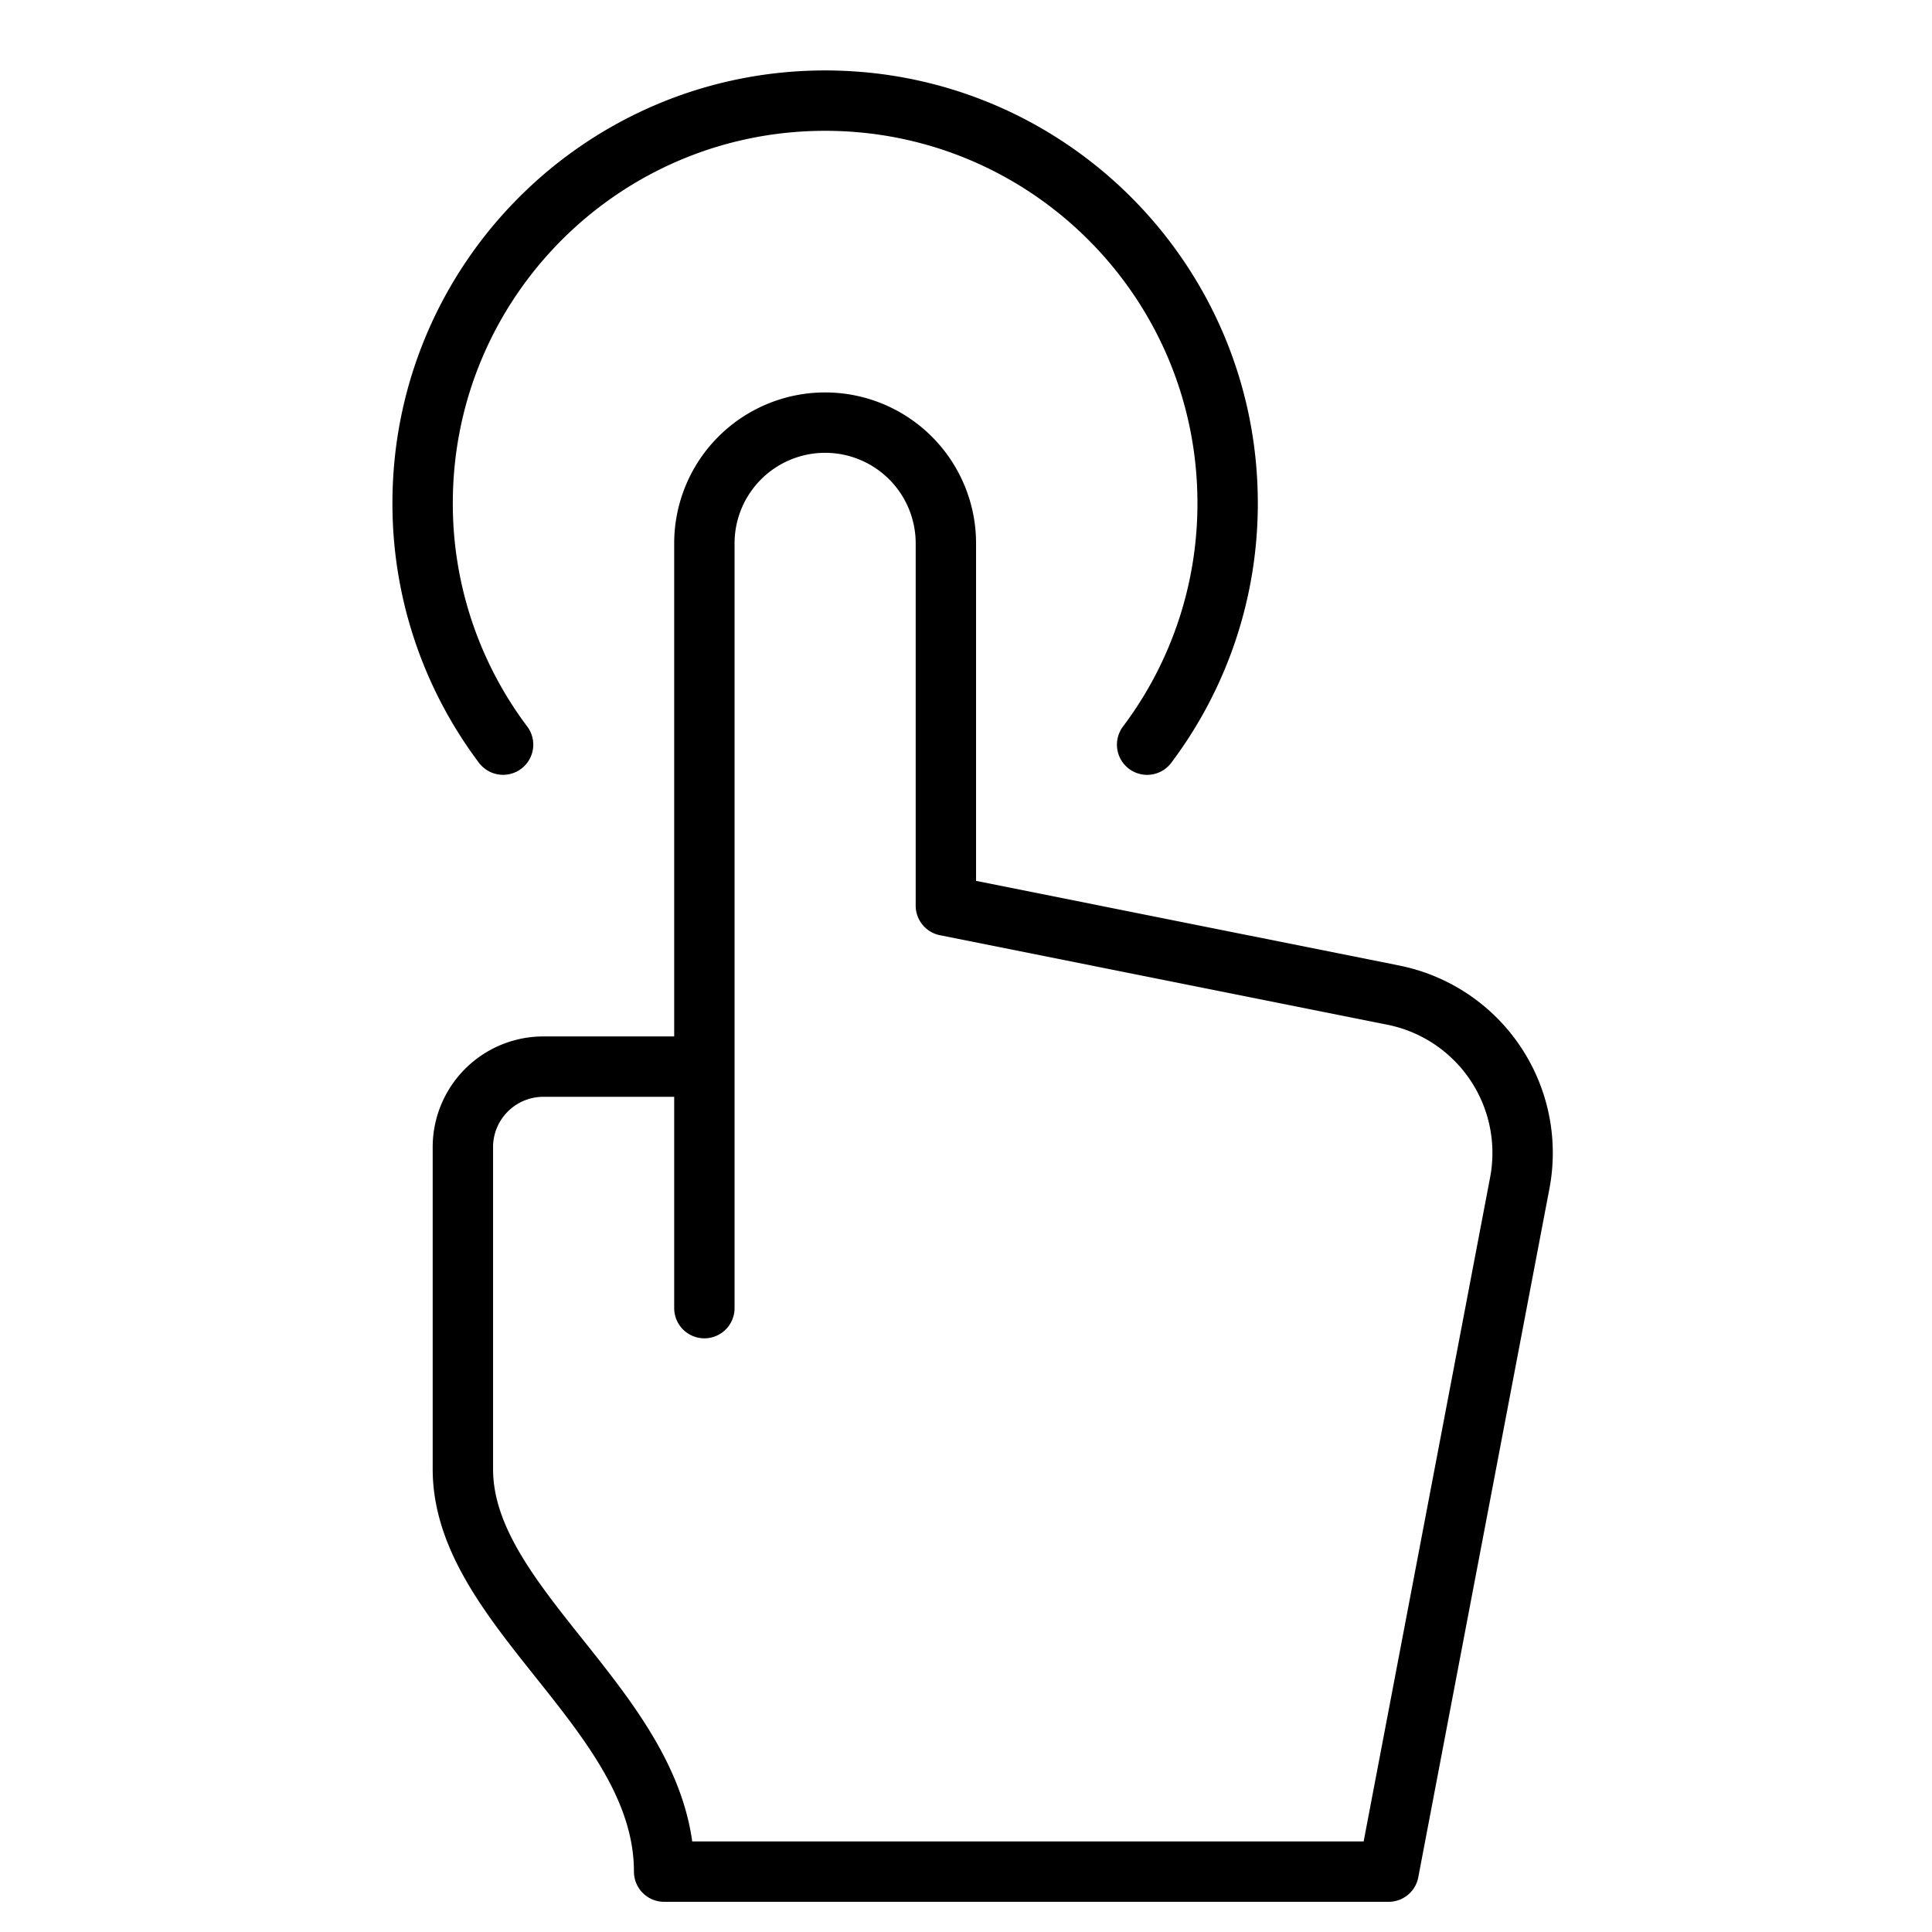 <svg xmlns="http://www.w3.org/2000/svg" viewBox="0 0 48 48"><g fill="none" stroke="#000" stroke-linecap="round" stroke-linejoin="round" stroke-miterlimit="10" stroke-width="1.5" class="nc-icon-wrapper"><path d="M17.5 26.5v6M34.613 24.723L23.5 22.5v-9a3 3 0 0 0-3-3h0a3 3 0 0 0-3 3v13h-4a2 2 0 0 0-2 2v8c0 3.5 5 6.062 5 10h18l3.258-17.107a3.998 3.998 0 0 0-3.145-4.67z"/><path d="M12.499 18.5a9.958 9.958 0 0 1-1.999-6c0-5.523 4.477-10 10-10s10 4.477 10 10a9.955 9.955 0 0 1-2 6.001" data-cap="butt" data-color="color-2"/></g></svg>